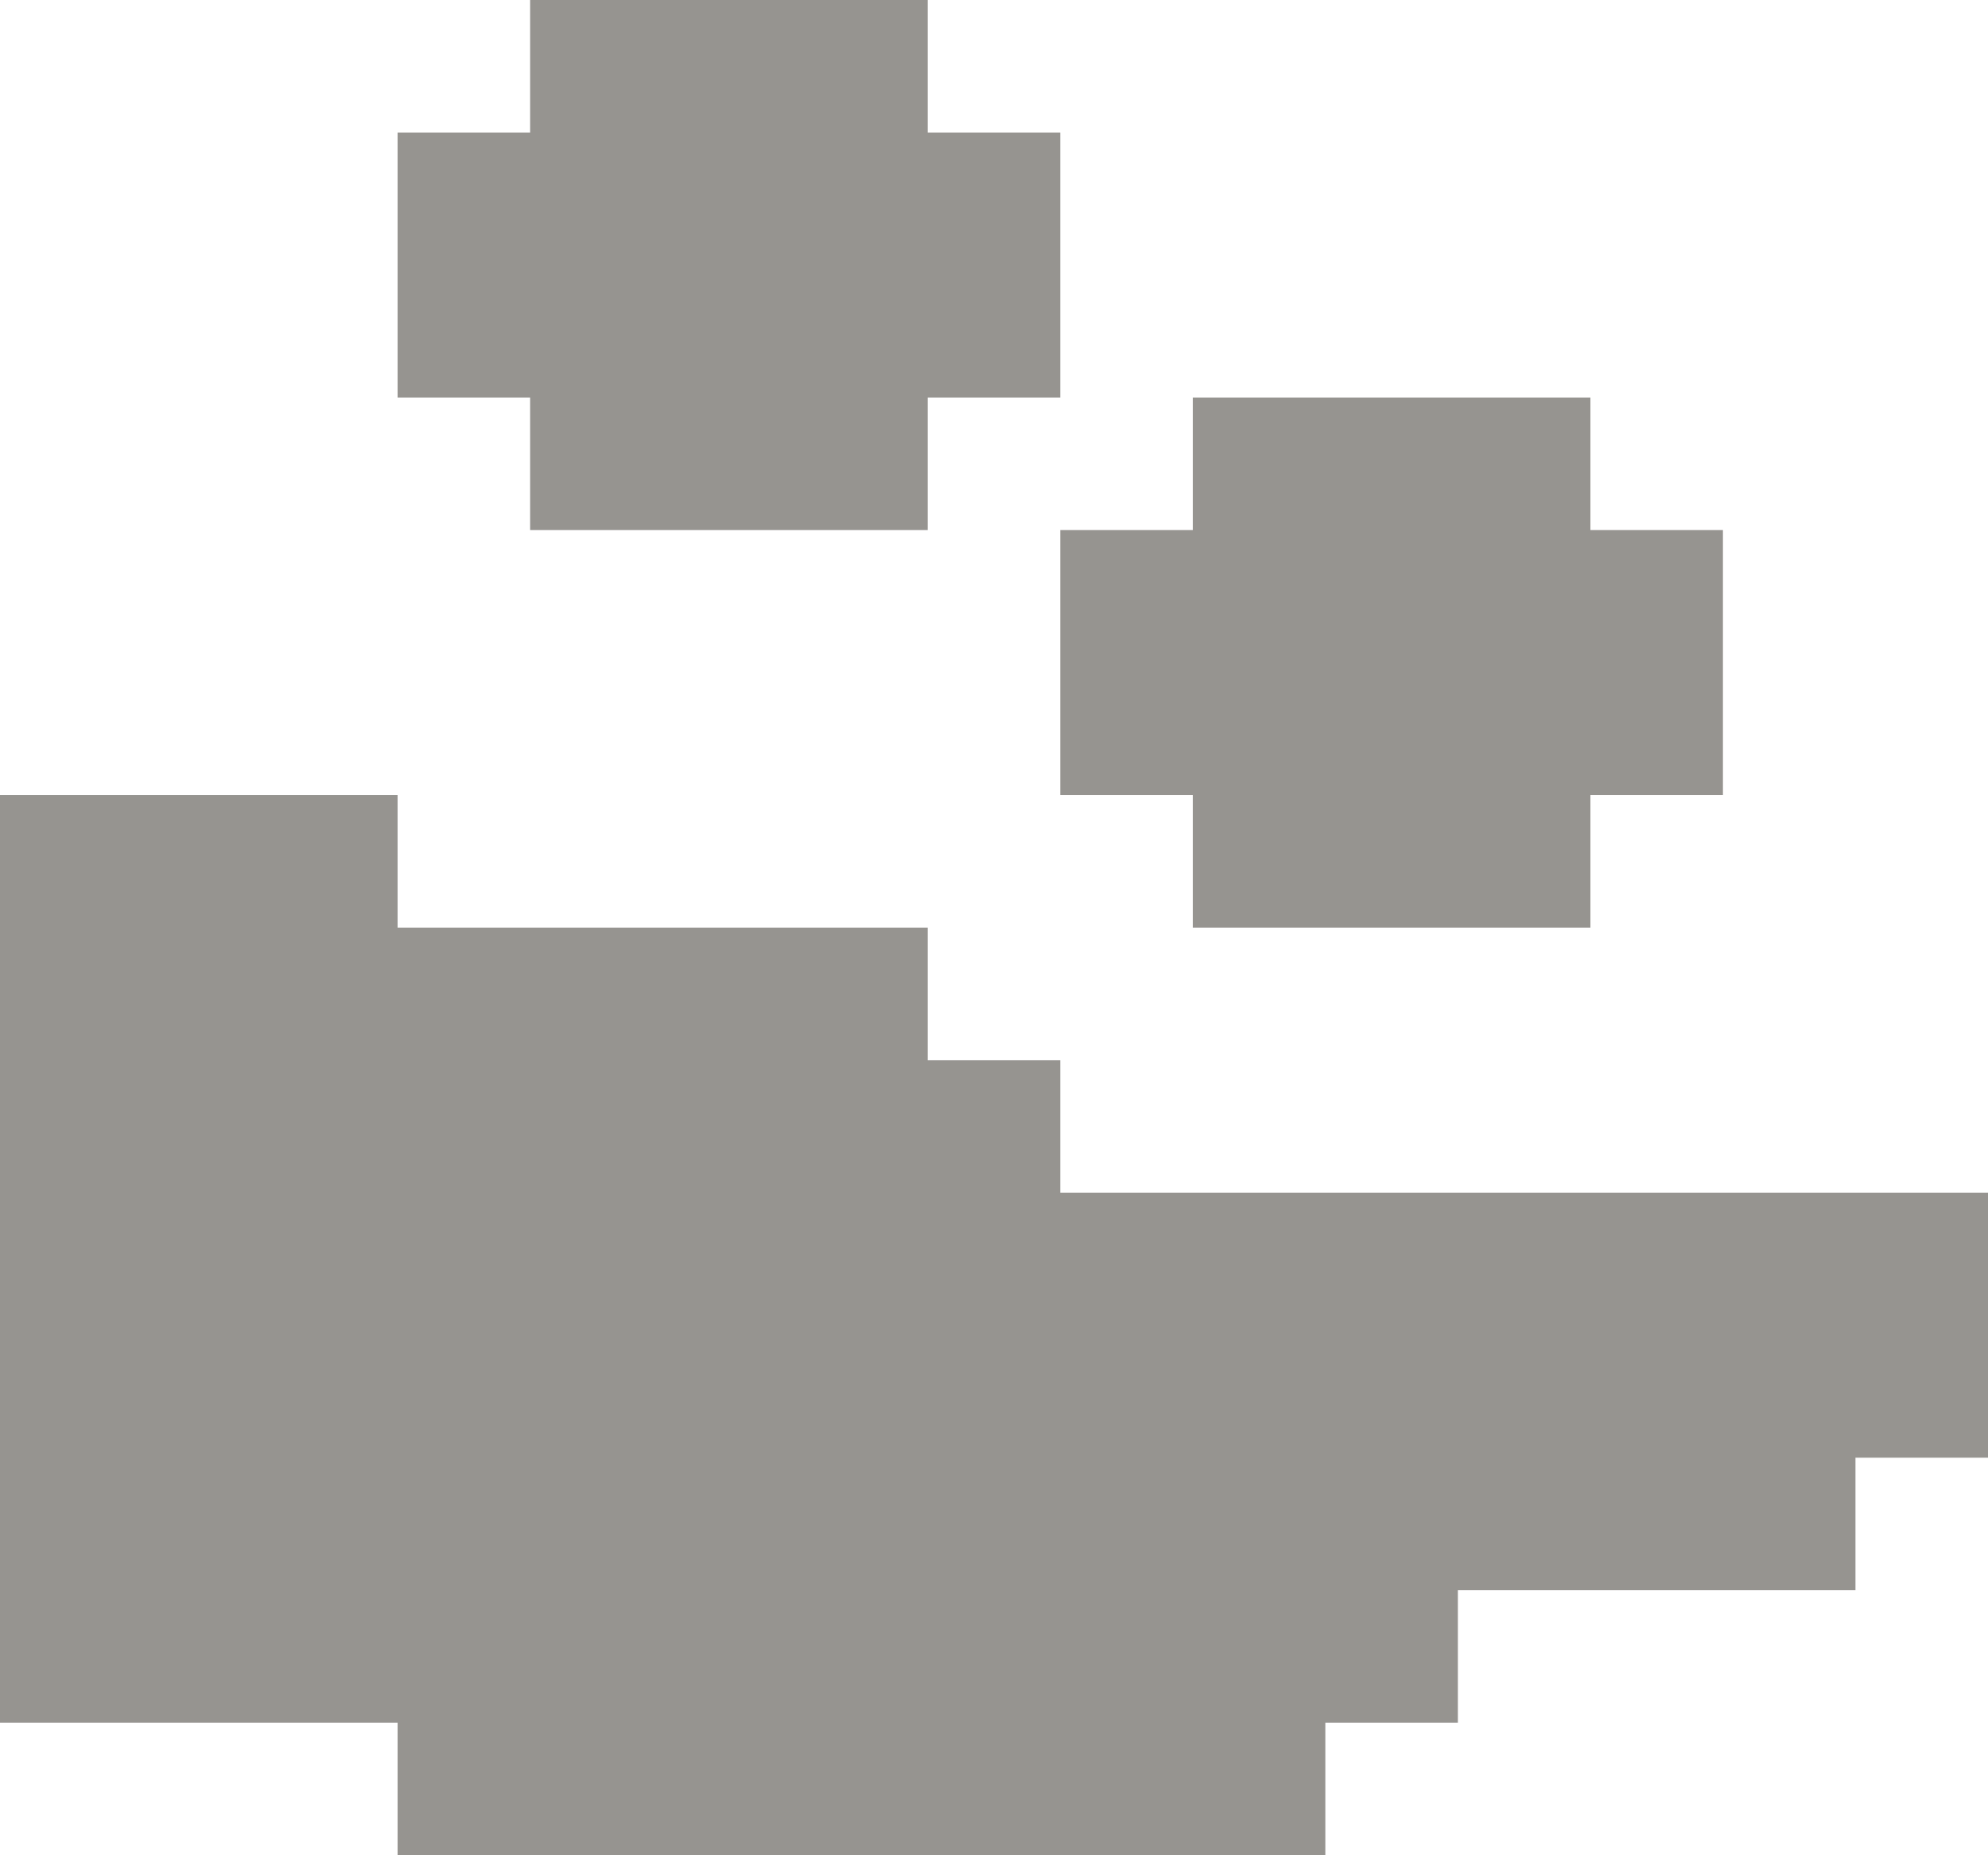 <?xml version="1.0" encoding="UTF-8"?>
<svg width="15px" height="14px" viewBox="0 0 15 14" version="1.1" xmlns="http://www.w3.org/2000/svg" xmlns:xlink="http://www.w3.org/1999/xlink">
    <title>形状结合_2x</title>
    <g id="页面-1" stroke="none" stroke-width="1" fill="none" fill-rule="evenodd">
        <g id="offer" transform="translate(-141, -164)" fill="#969490">
            <g id="编组-11" transform="translate(0, 148)">
                <g id="编组-7" transform="translate(133, 14)">
                    <path d="M11,8 L11,9 L15,9 L15,10 L16,10 L16,11 L23,11 L23,13 L22,13 L22,14 L19,14 L19,15 L18,15 L18,16 L11,16 L11,15 L8,15 L8,8 L11,8 Z M20,5 L20,6 L21,6 L21,8 L20,8 L20,9 L17,9 L17,8 L16,8 L16,6 L17,6 L17,5 L20,5 Z M15,2 L15,3 L16,3 L16,5 L15,5 L15,6 L12,6 L12,5 L11,5 L11,3 L12,3 L12,2 L15,2 Z" id="形状结合"></path>
                </g>
            </g>
        </g>
    </g>
</svg>
